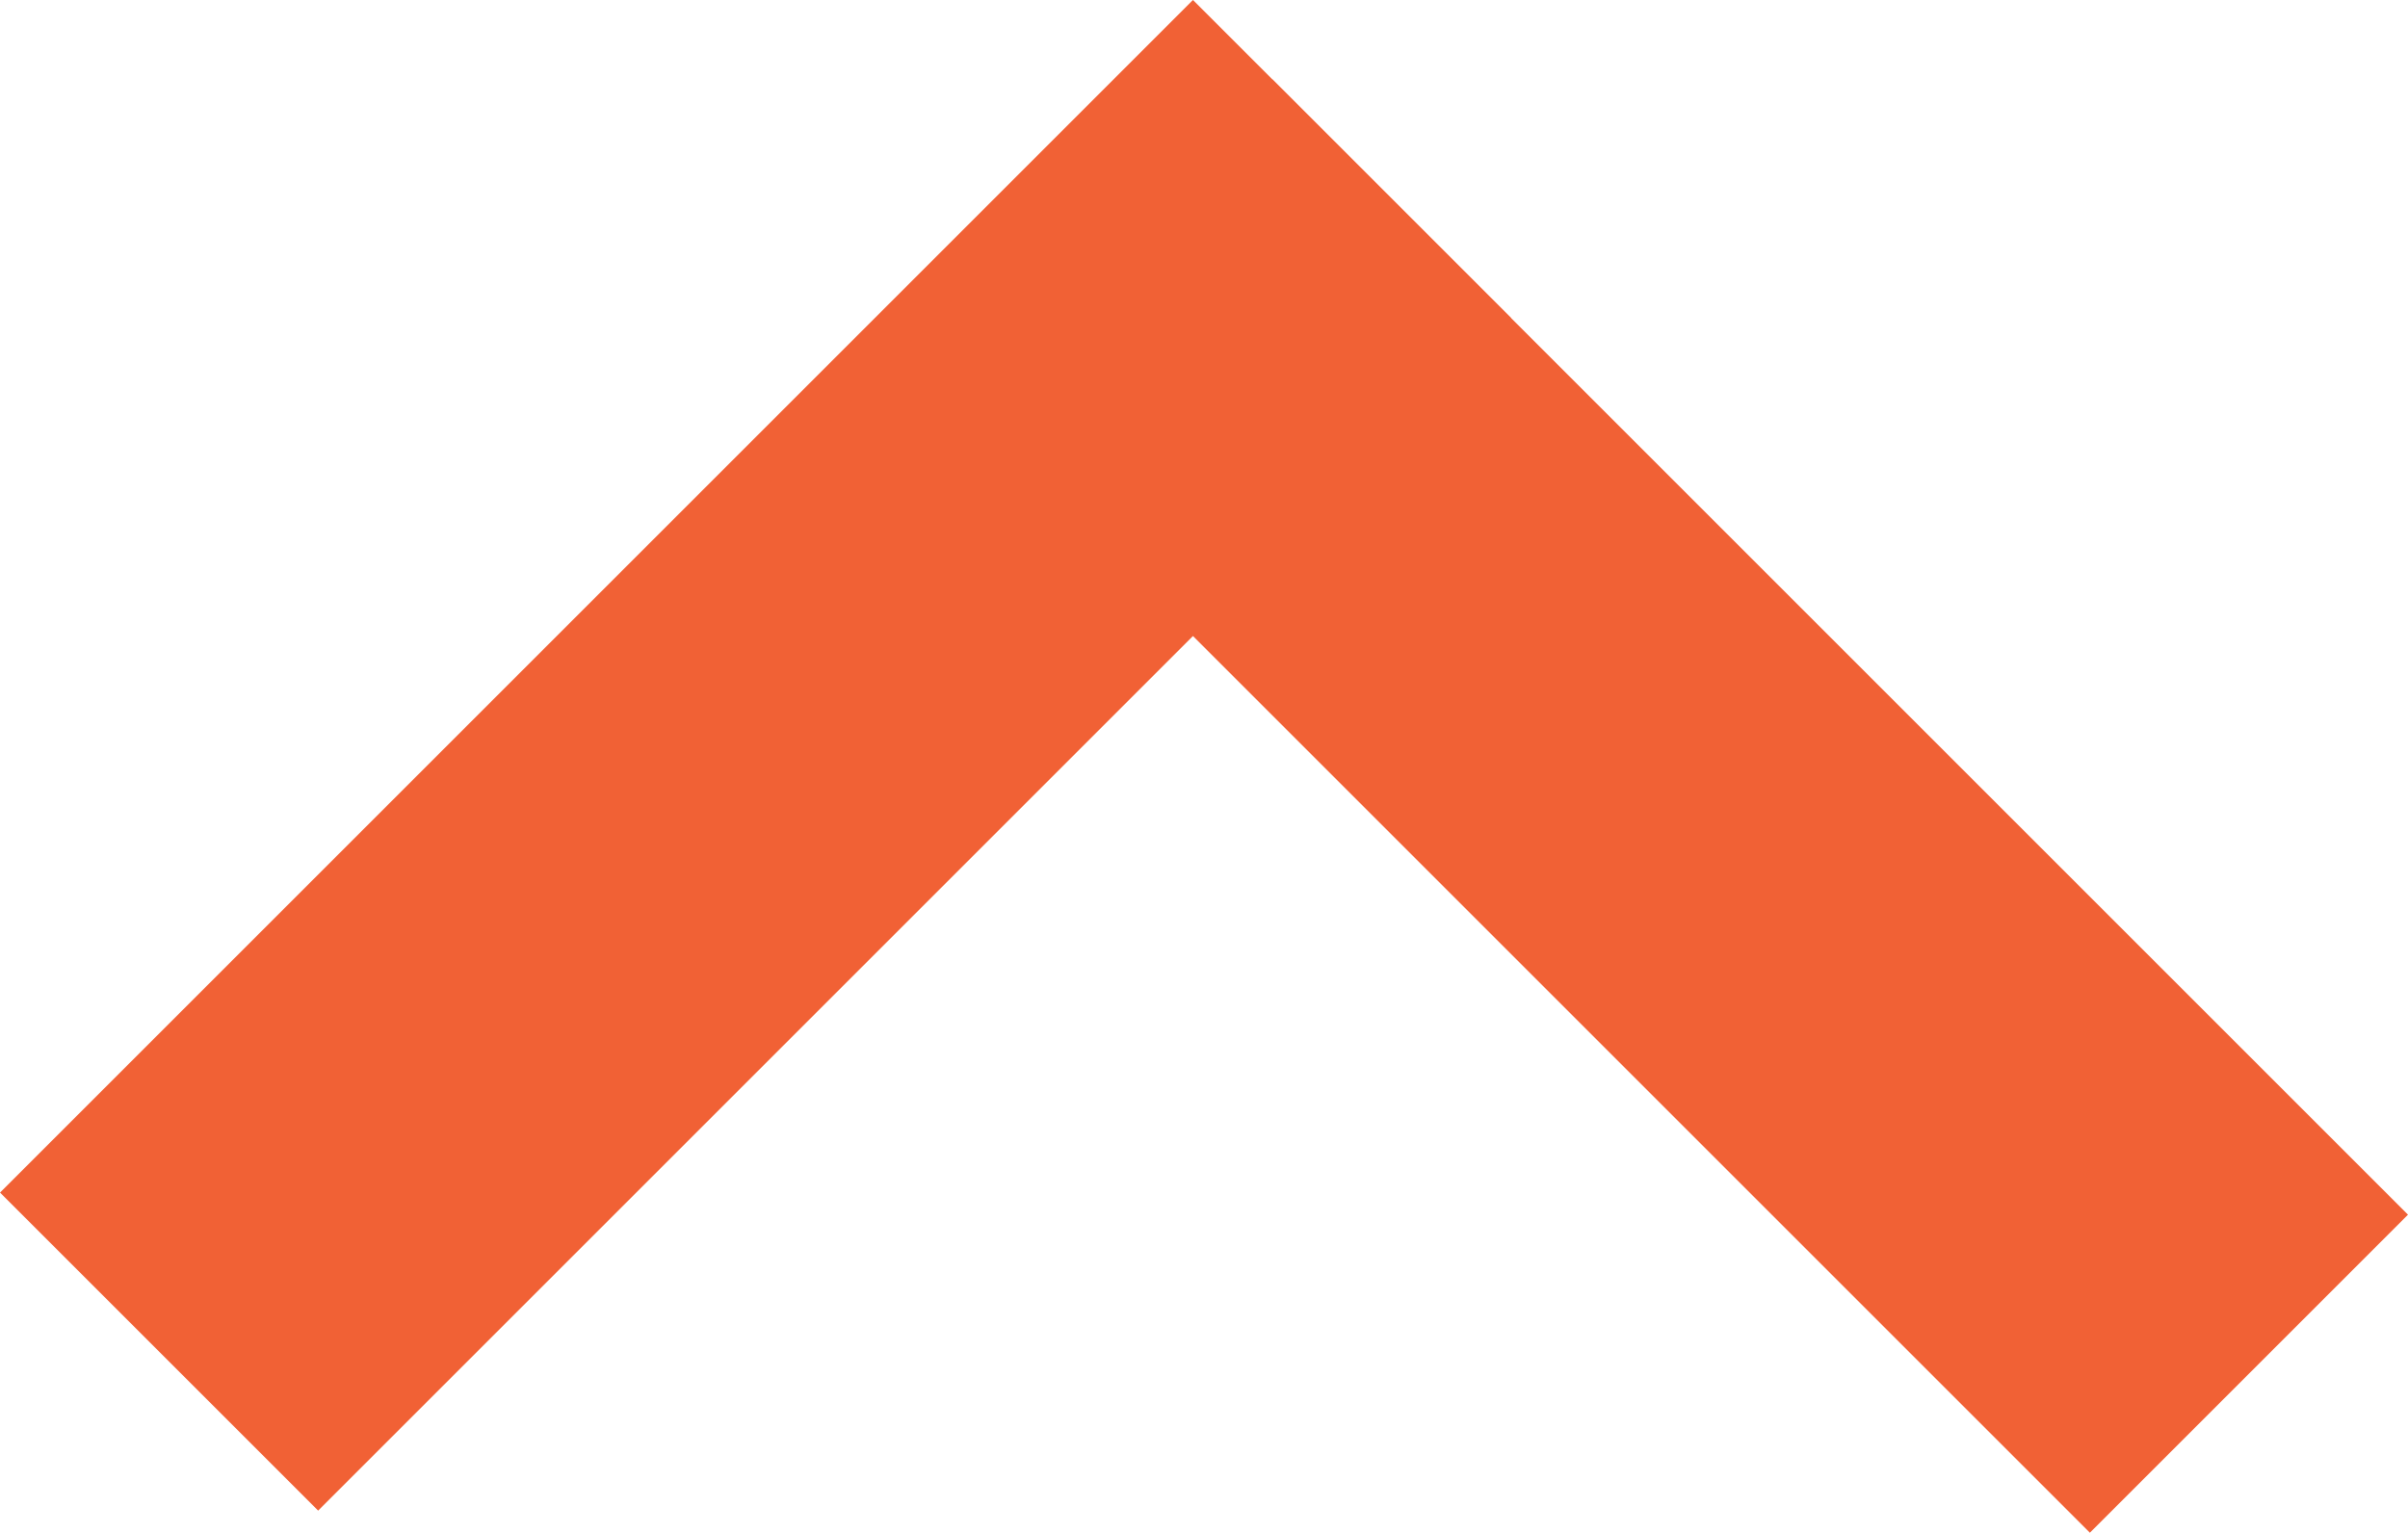 <svg xmlns="http://www.w3.org/2000/svg" width="21.41" height="13.632" viewBox="0 0 21.41 13.632">
  <g id="Group_506" data-name="Group 506" transform="translate(-802.566 908.632) rotate(-135)">
    <line id="Line_21" data-name="Line 21" x2="14.278" transform="translate(52.222 1215.5)" fill="none" stroke="#f16135" stroke-width="4"/>
    <g id="Group_115" data-name="Group 115">
      <line id="Line_22" data-name="Line 22" y2="15" transform="translate(65.5 1202.5)" fill="none" stroke="#f16135" stroke-width="4"/>
    </g>
  </g>
</svg>
